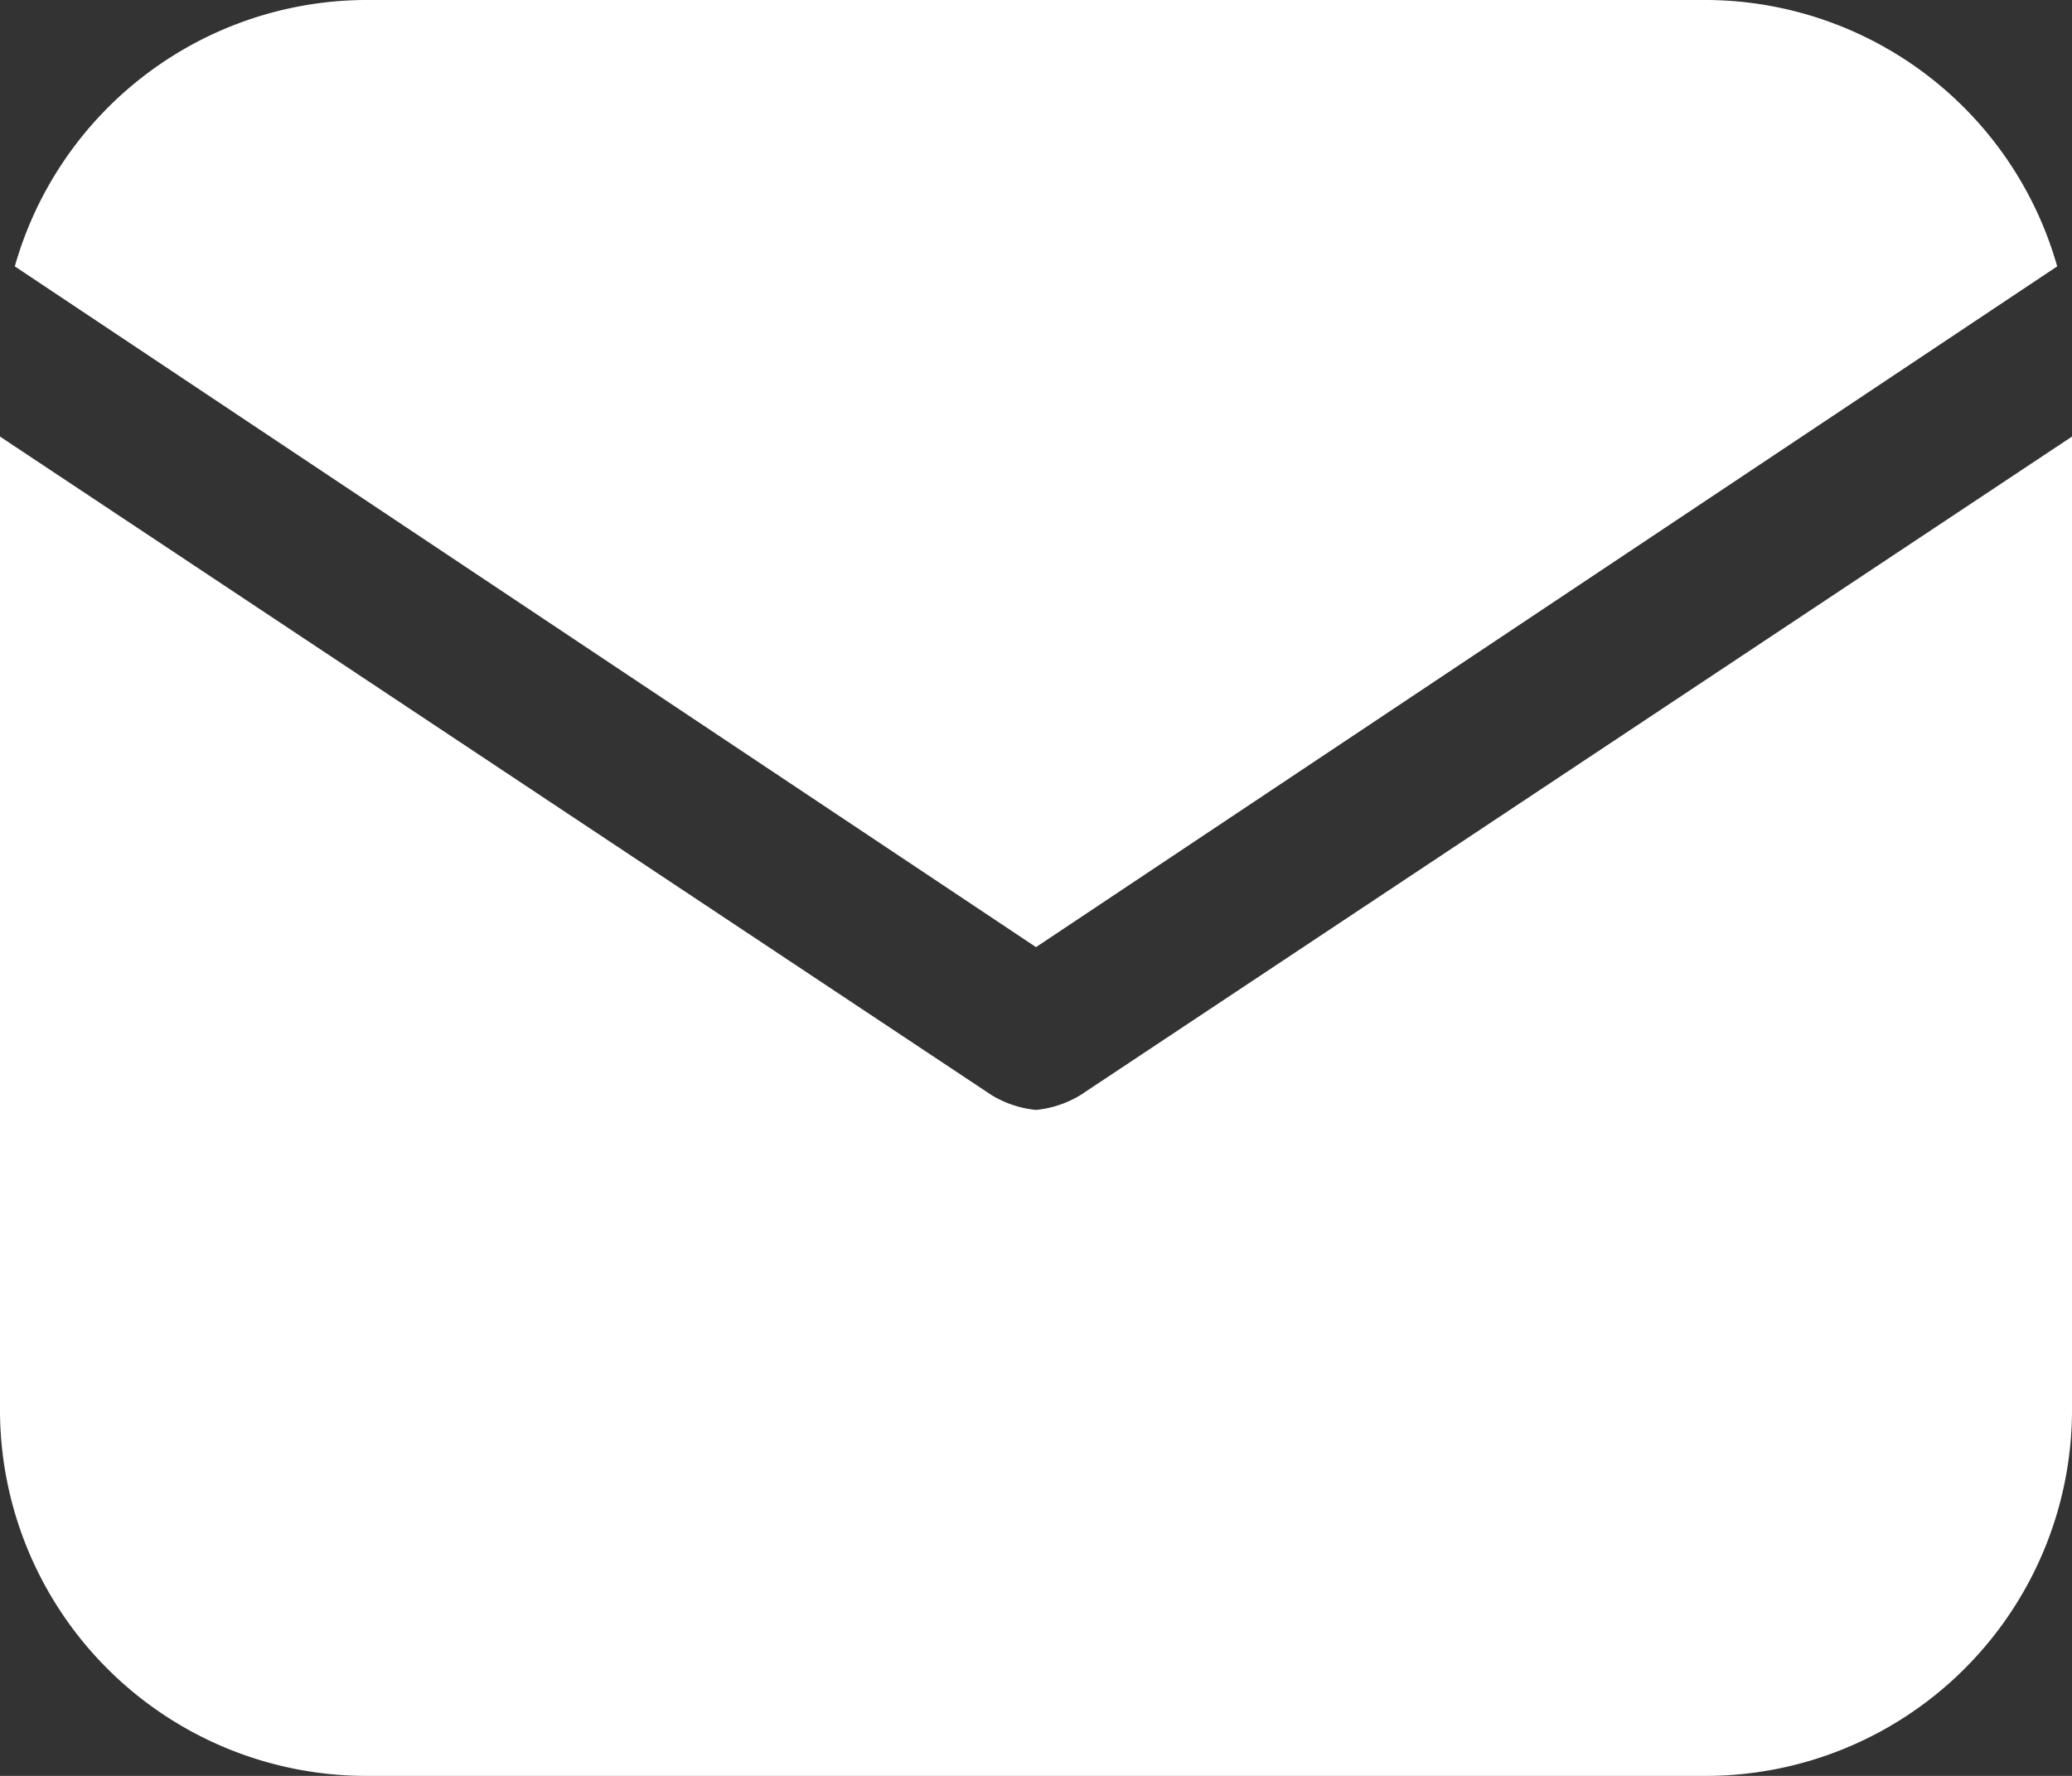 <svg xmlns="http://www.w3.org/2000/svg" width="28" height="24" viewBox="0 0 28 24" style="fill:#fff">
  <rect x="0" y="0" width="28" height="24" fill="#333333" stroke="none"/>
  <g id="Mail" transform="translate(-2 -4)">
    <g id="Group_80" data-name="Group 80">
      <path id="Path_92" data-name="Path 92" d="M16,16.8,29.8,7.6A4.95,4.95,0,0,0,25,4H7A4.95,4.95,0,0,0,2.2,7.6Z"/>
    </g>
    <g id="Group_81" data-name="Group 81">
      <path id="Path_93" data-name="Path 93" d="M16.6,18.8a1.421,1.421,0,0,1-.6.2,1.421,1.421,0,0,1-.6-.2L2,9.9V23a4.951,4.951,0,0,0,5,5H25a4.951,4.951,0,0,0,5-5V9.9Z"/>
    </g>
  </g>
</svg>
